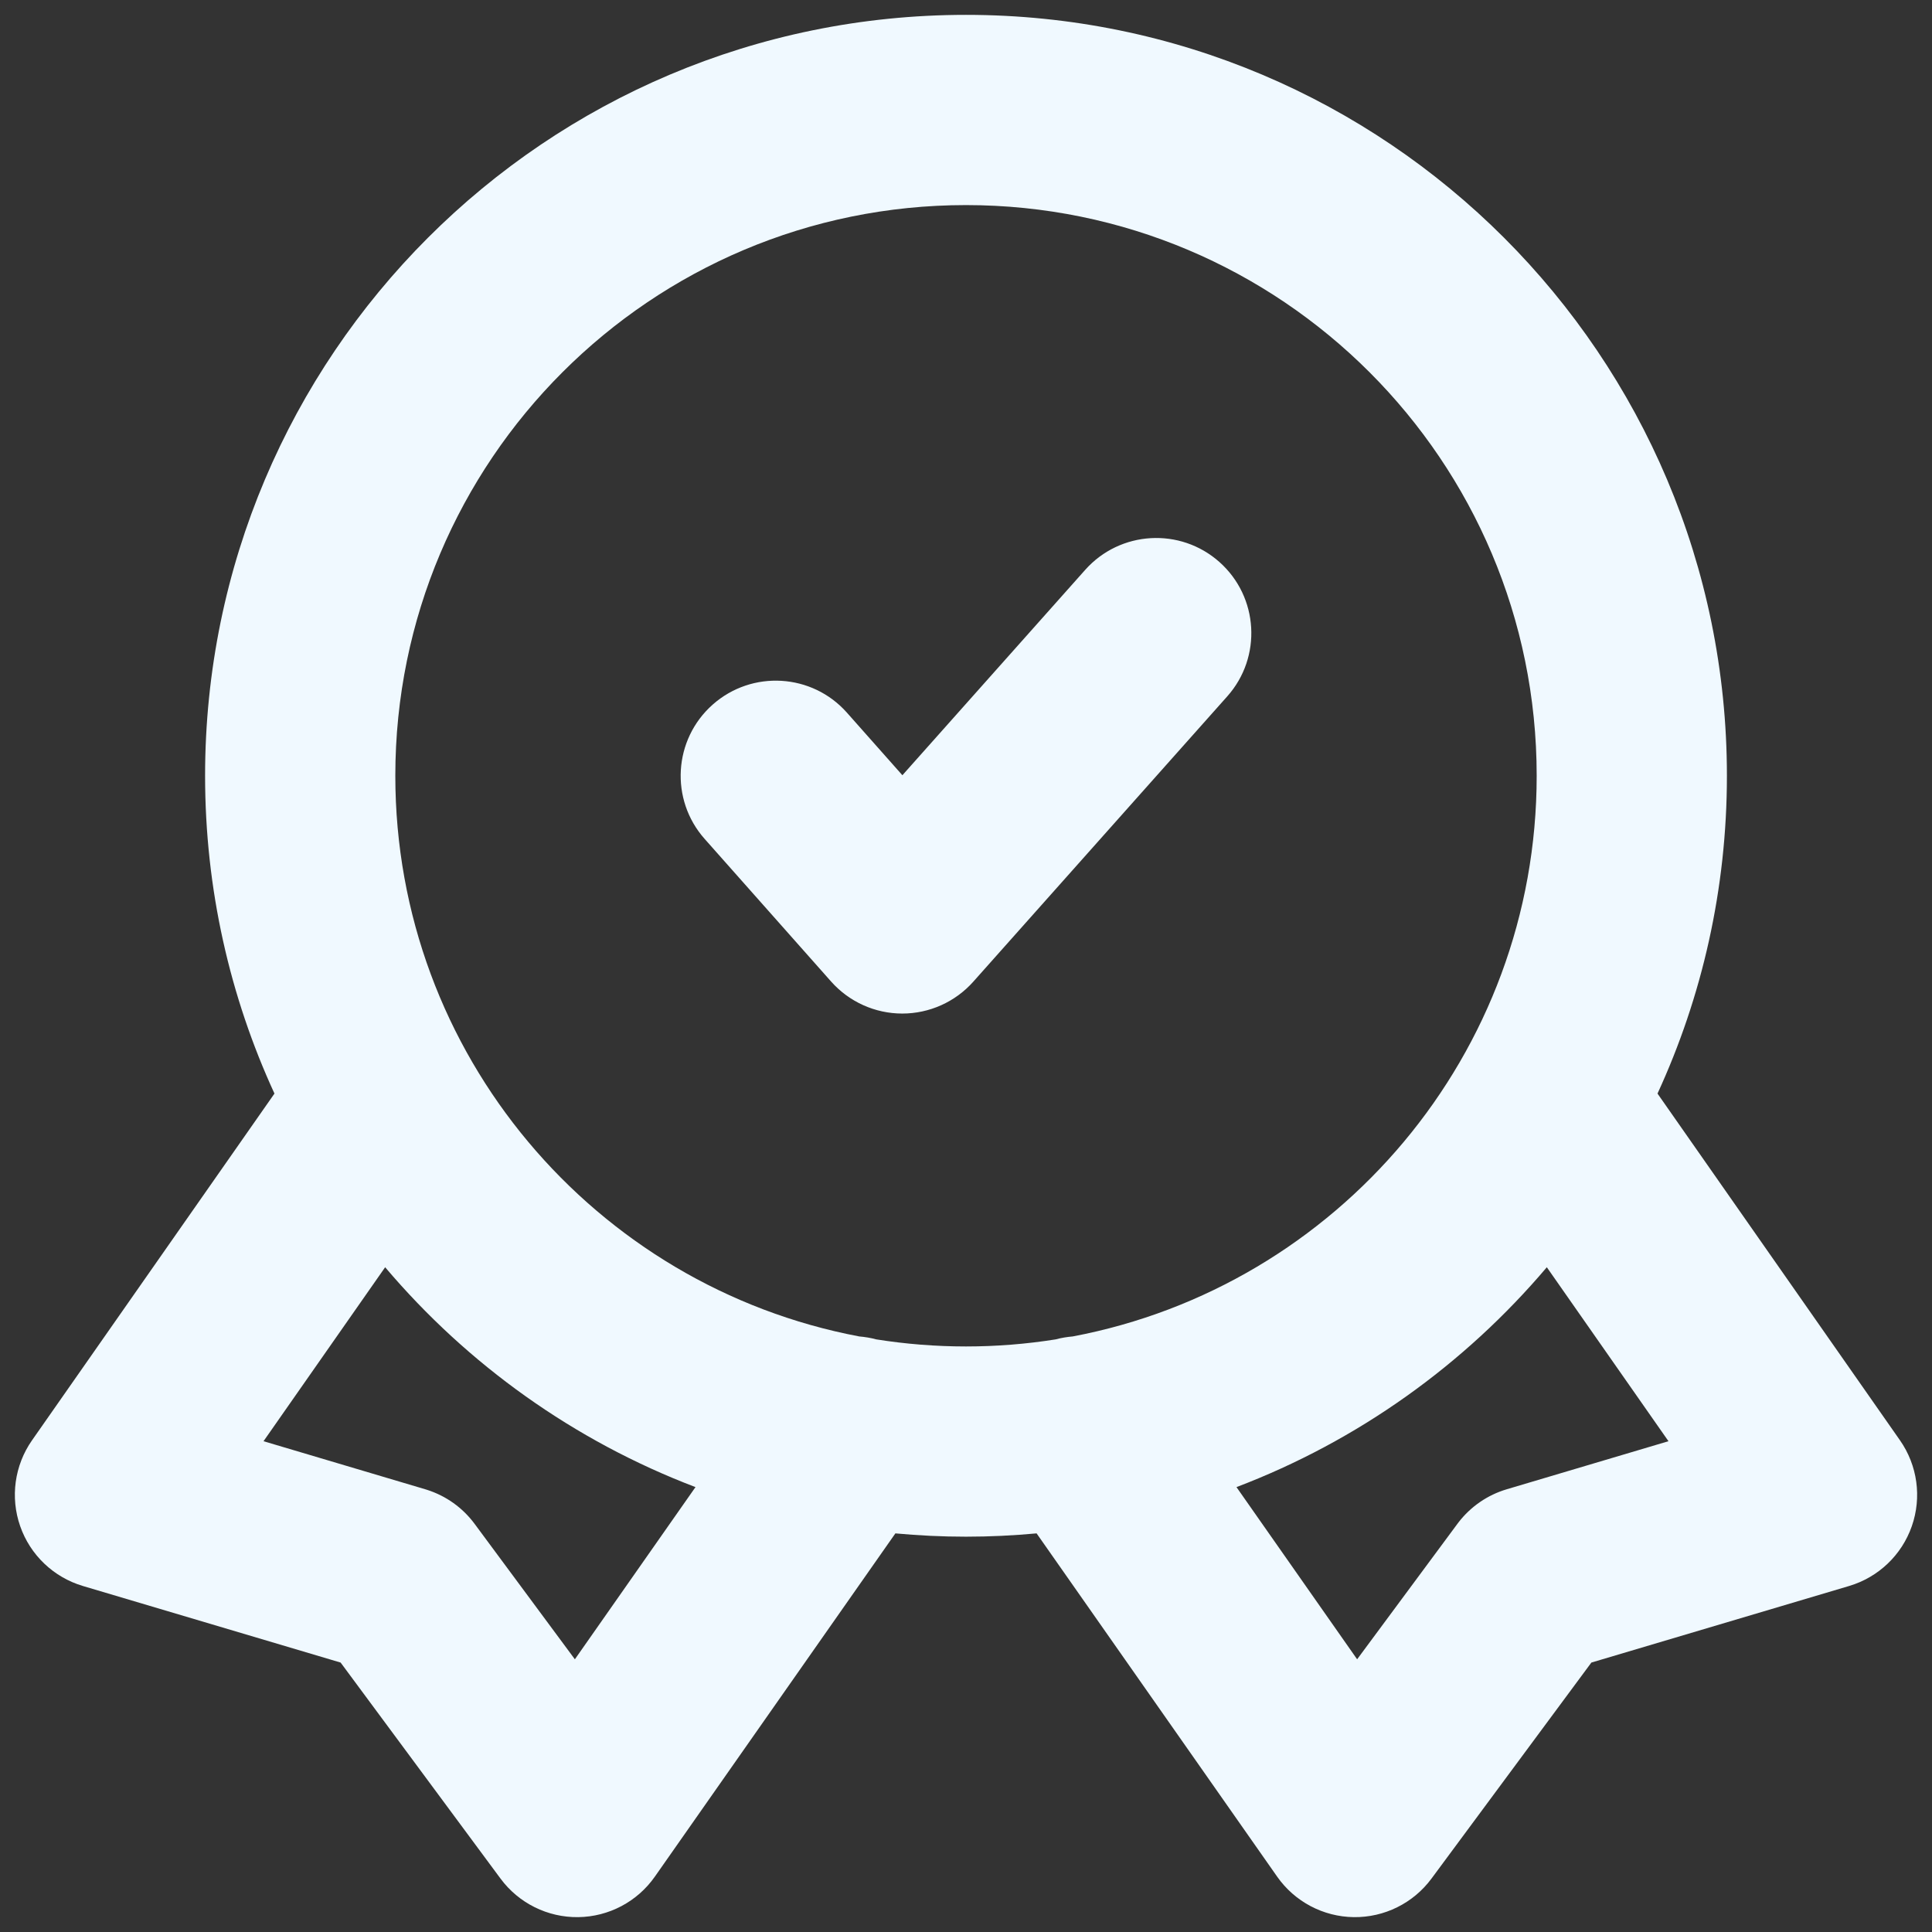 <svg width="65" height="65" viewBox="0 0 65 65" fill="none" xmlns="http://www.w3.org/2000/svg">
<rect x="0" y="0" width="65" height="65" fill="#333333" stroke="none"/>
<path d="M32.5 0.5C46.638 0.5 58.099 11.961 58.1 26.1C58.1 29.917 57.263 33.538 55.765 36.792L63.923 48.458C64.512 49.301 64.66 50.376 64.321 51.347C63.982 52.318 63.197 53.066 62.211 53.359L53.54 55.935L48.16 63.204C47.548 64.031 46.575 64.513 45.547 64.5C44.518 64.487 43.558 63.979 42.968 63.137L34.875 51.589C34.093 51.661 33.301 51.7 32.5 51.7C31.699 51.7 30.906 51.661 30.124 51.589L22.032 63.137C21.442 63.979 20.482 64.487 19.453 64.5C18.424 64.513 17.452 64.031 16.84 63.204L11.46 55.935L2.789 53.359C1.803 53.066 1.018 52.318 0.679 51.347C0.34 50.376 0.488 49.301 1.077 48.458L9.234 36.792C7.737 33.538 6.9 29.916 6.9 26.1C6.901 11.961 18.362 0.5 32.5 0.5ZM8.866 48.488L14.308 50.105L14.369 50.124C15.008 50.328 15.568 50.728 15.968 51.269L19.341 55.825L23.399 50.032C19.316 48.478 15.733 45.911 12.958 42.635L8.866 48.488ZM52.041 42.635C49.266 45.911 45.684 48.478 41.6 50.032L45.659 55.825L49.032 51.269L49.071 51.217C49.481 50.686 50.048 50.296 50.692 50.105L56.134 48.488L52.041 42.635ZM32.5 6.9C21.896 6.9 13.3 15.496 13.3 26.1C13.3 35.475 20.021 43.281 28.907 44.963C29.1 44.98 29.292 45.01 29.481 45.062C30.465 45.218 31.473 45.3 32.5 45.3C33.527 45.3 34.534 45.218 35.518 45.062C35.707 45.01 35.899 44.98 36.092 44.963C44.979 43.281 51.7 35.476 51.7 26.1C51.7 15.496 43.104 6.9 32.5 6.9ZM36.51 19.173C37.685 17.853 39.707 17.735 41.027 18.909C42.347 20.084 42.465 22.108 41.29 23.428L32.746 33.027C32.138 33.71 31.268 34.1 30.354 34.1C29.439 34.099 28.569 33.707 27.962 33.023L23.706 28.223C22.534 26.901 22.655 24.879 23.977 23.706C25.299 22.534 27.322 22.654 28.494 23.977L30.36 26.082L36.51 19.173Z" fill="#F0F9FF"/>
</svg>
